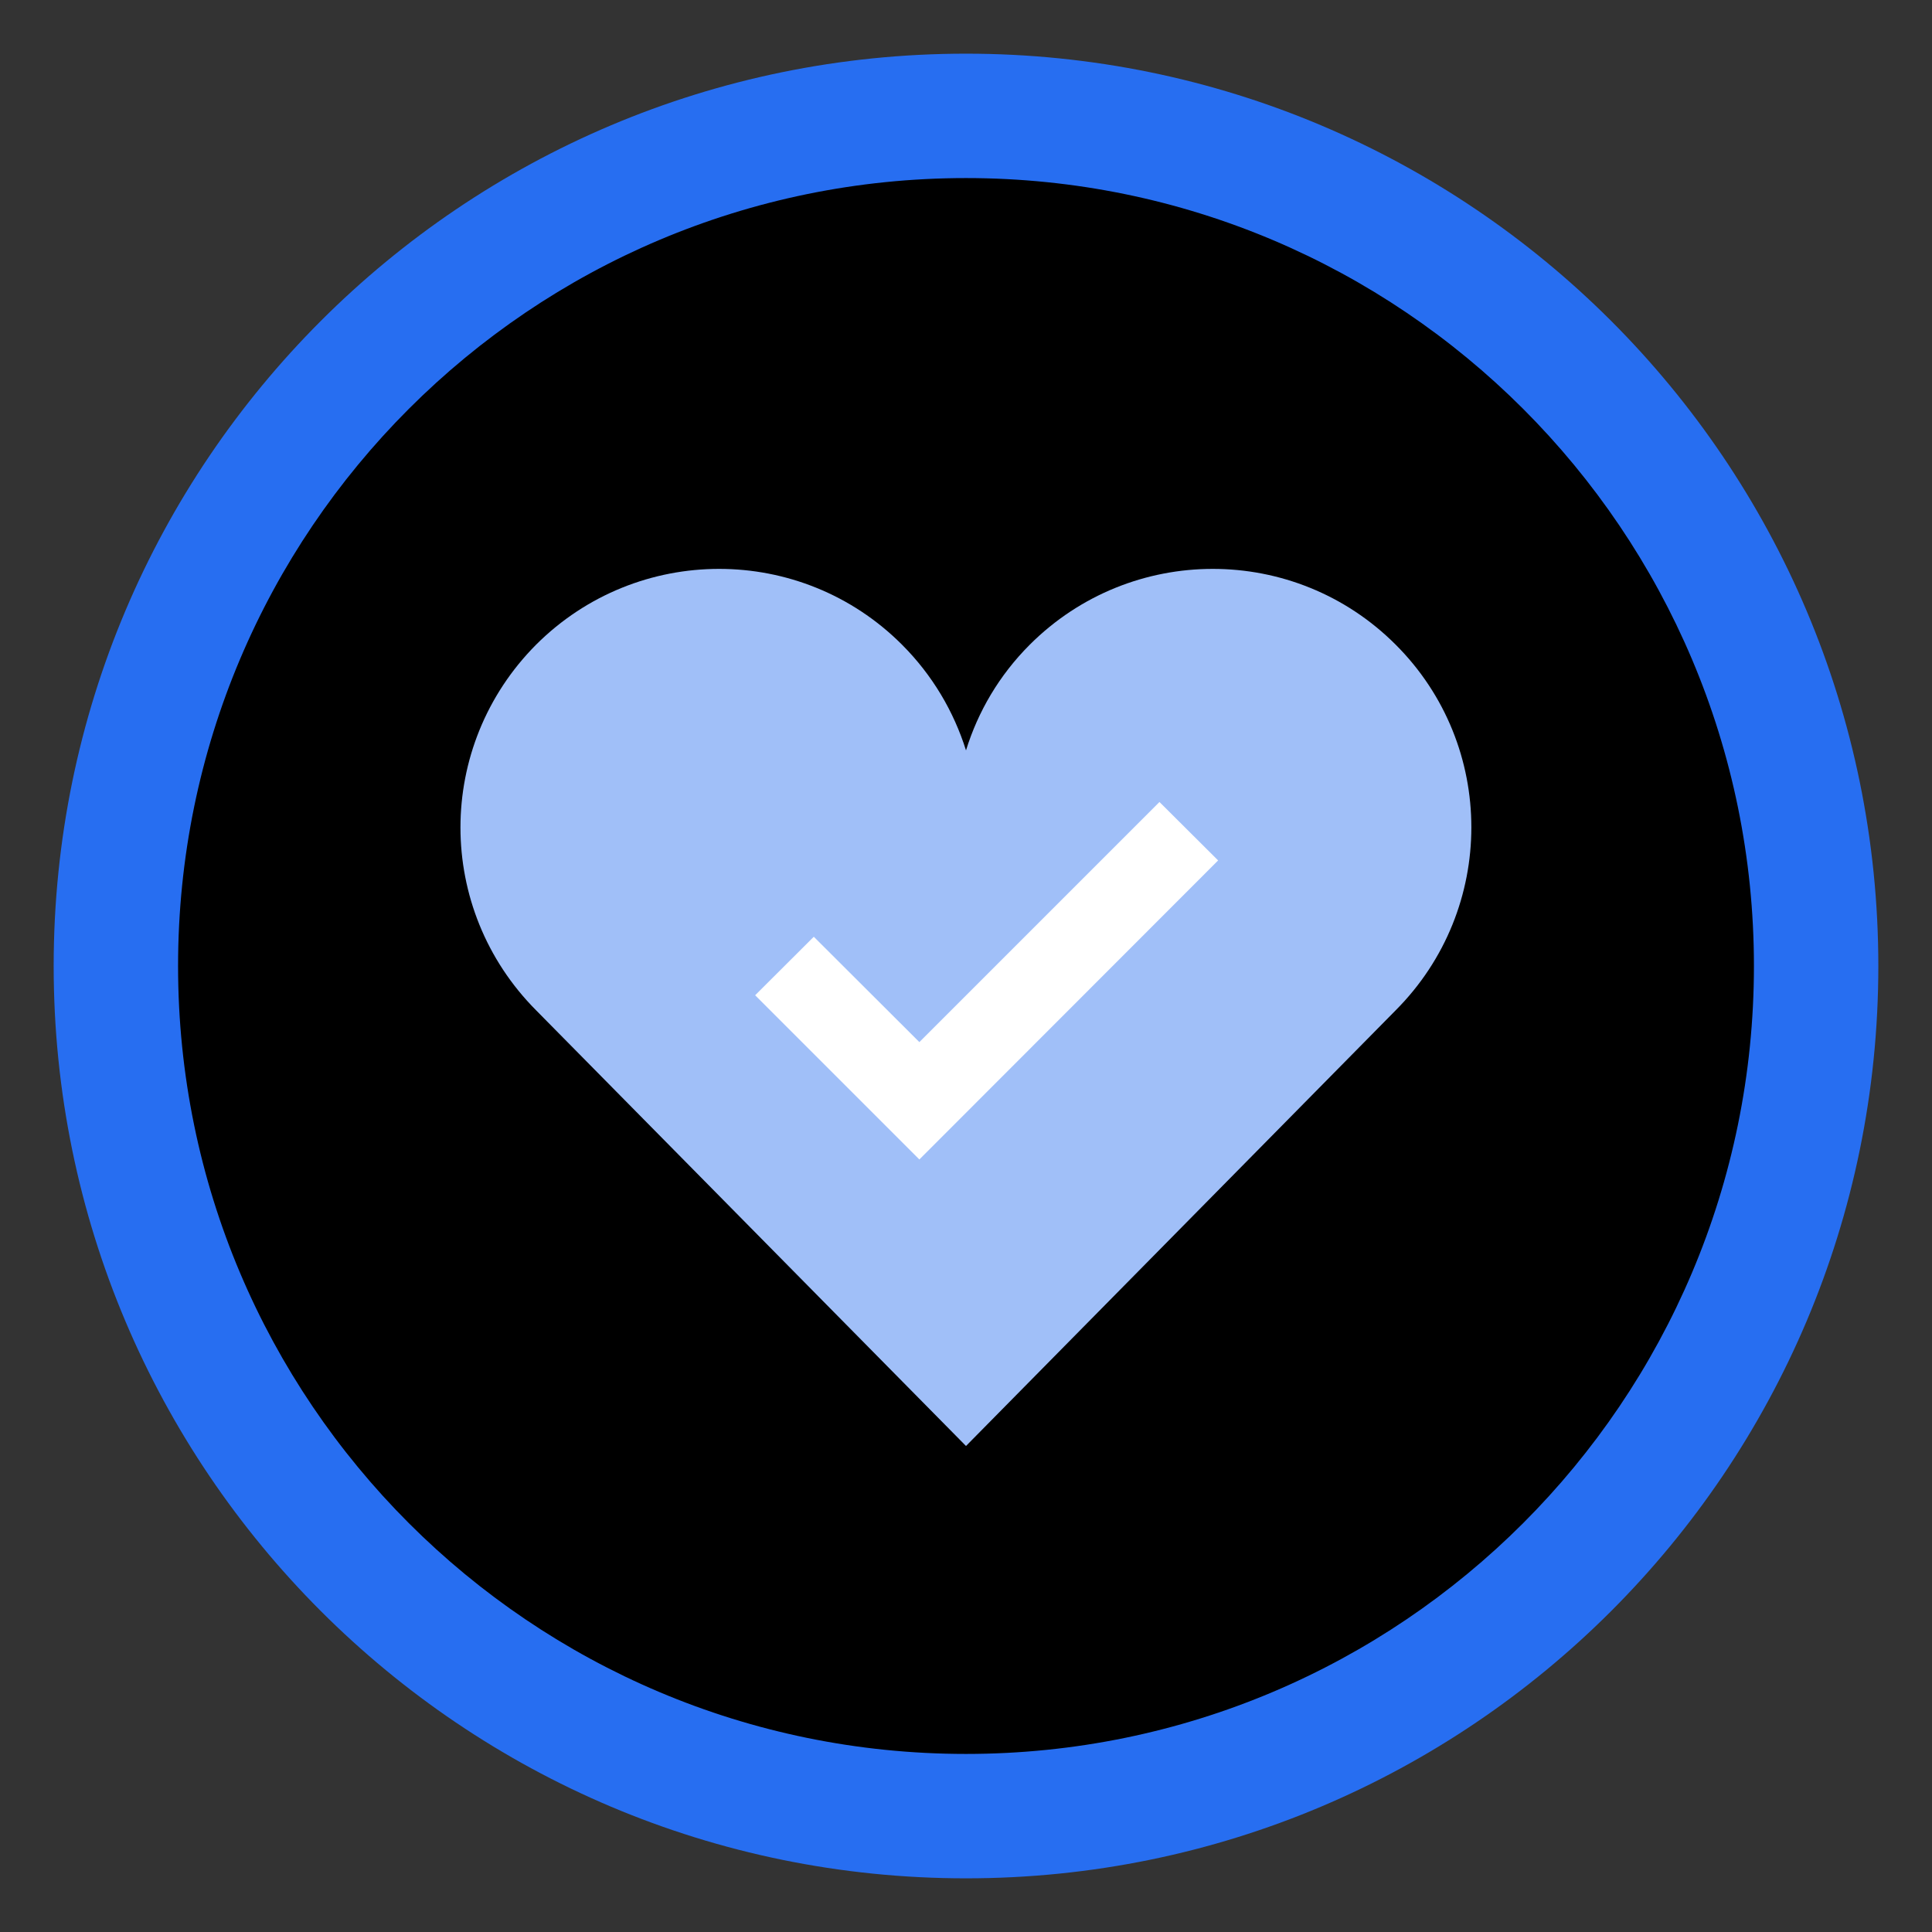 <svg width="36" height="36" viewBox="0 0 36 36" fill="none" xmlns="http://www.w3.org/2000/svg">
<rect x="0" y="0" width="36" height="36" fill="#333333" stroke="none"/>
<path d="M18 35C27.389 35 35 27.389 35 18C35 8.611 27.389 1 18 1C8.611 1 1 8.611 1 18C1 27.389 8.611 35 18 35Z" fill="#276EF1"/>
<path d="M18 32.682C26.108 32.682 32.682 26.109 32.682 18C32.682 9.892 26.108 3.318 18 3.318C9.891 3.318 3.318 9.892 3.318 18C3.318 26.109 9.891 32.682 18 32.682Z" fill="black"/>
<path d="M26.005 18.827L18 26.944L9.991 18.827C9.052 17.884 8.58 16.651 8.58 15.419C8.58 14.187 9.052 12.954 9.991 12.011C11.876 10.13 14.925 10.13 16.806 12.011C17.378 12.583 17.772 13.259 18 13.982C18.224 13.259 18.618 12.583 19.19 12.011C21.075 10.13 24.124 10.13 26.005 12.011C27.887 13.889 27.887 16.941 26.005 18.827Z" fill="#A0BFF8"/>
<path d="M17.131 21.605L14.071 18.545L15.164 17.455L17.131 19.418L21.605 14.944L22.698 16.033L17.131 21.605Z" fill="white"/>
</svg>
